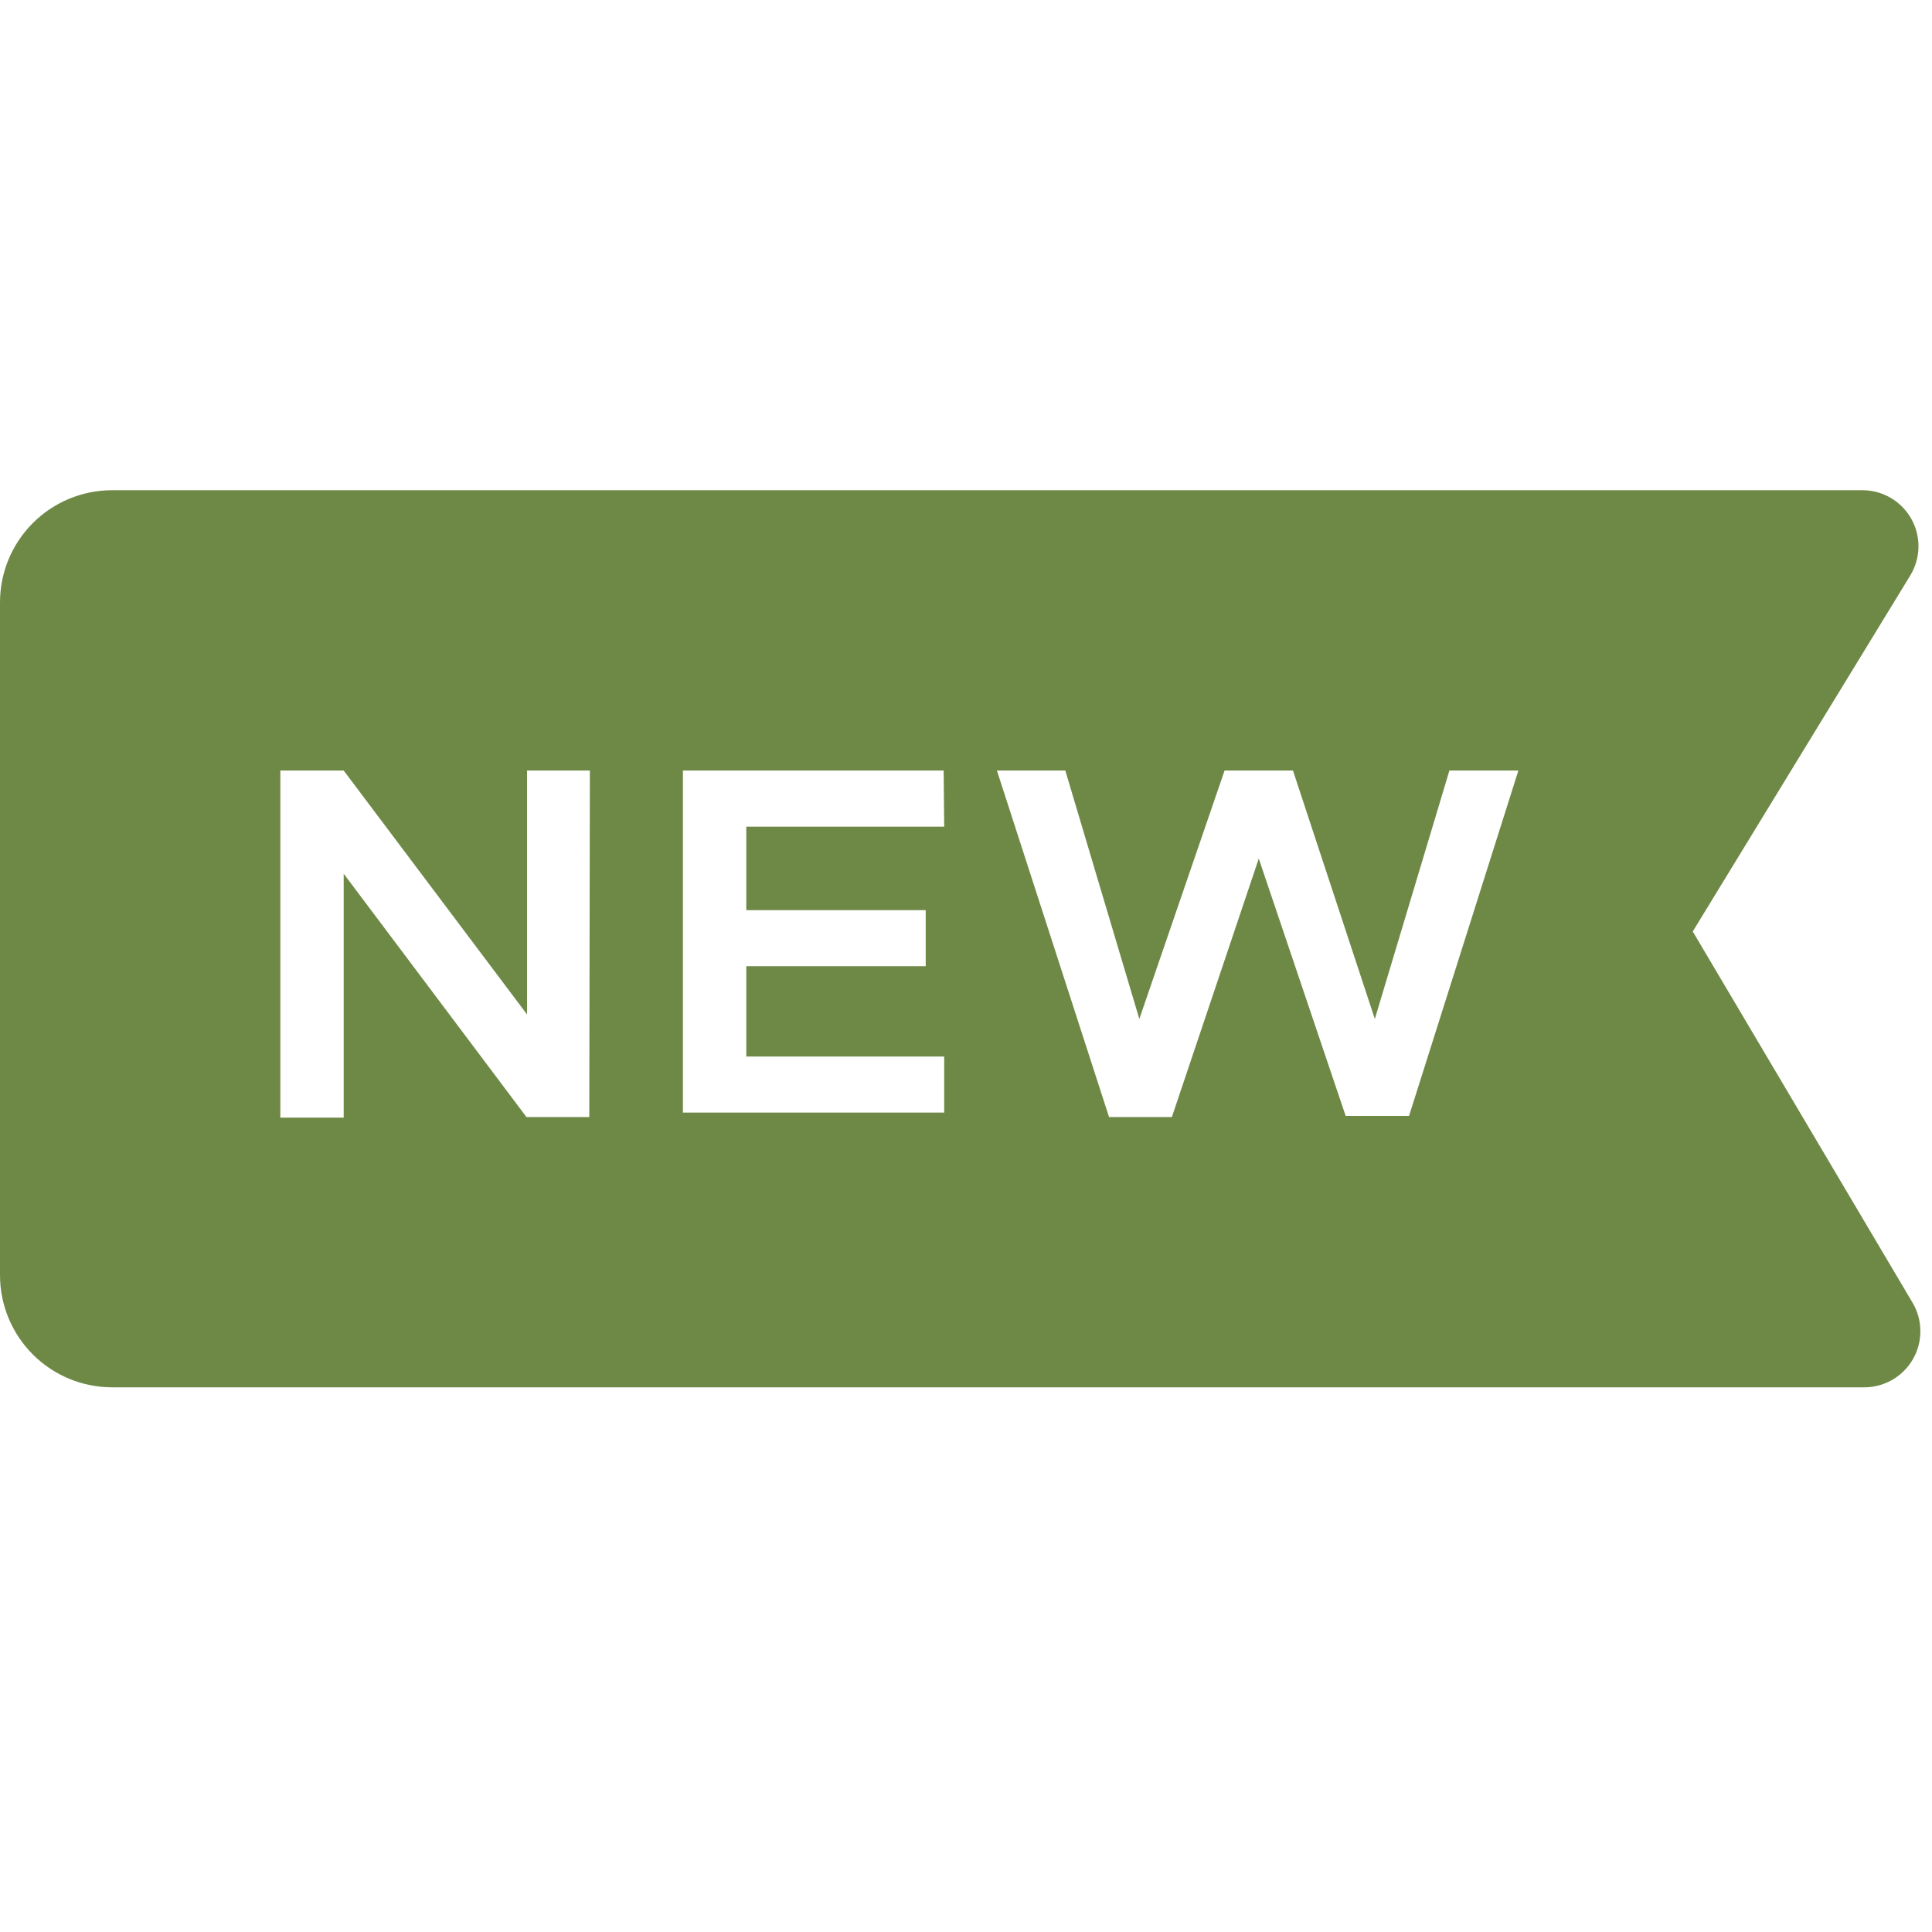 <?xml version="1.0" encoding="UTF-8"?> <svg xmlns="http://www.w3.org/2000/svg" width="67" height="67" viewBox="0 0 67 67" fill="none"><path d="M66.325 45.175L58.703 32.303L66.247 19.956C66.426 19.661 66.524 19.325 66.531 18.98C66.537 18.636 66.452 18.296 66.284 17.995C66.115 17.695 65.87 17.444 65.574 17.269C65.277 17.094 64.939 17.001 64.594 17H3.889C2.857 17 1.868 17.41 1.139 18.139C0.41 18.868 0 19.858 0 20.889L0 44.222C0 45.254 0.41 46.243 1.139 46.972C1.868 47.701 2.857 48.111 3.889 48.111H64.653C64.996 48.111 65.333 48.02 65.63 47.848C65.927 47.675 66.172 47.427 66.342 47.129C66.512 46.831 66.6 46.493 66.597 46.15C66.594 45.806 66.5 45.47 66.325 45.175ZM20.436 38.739H18.258L11.919 30.3V38.758H9.722V26.722H11.919L18.278 35.181V26.722H20.456L20.436 38.739ZM32.744 28.667H25.881V31.564H32.103V33.508H25.881V36.639H32.744V38.583H23.683V26.722H32.725L32.744 28.667ZM48.864 38.7H46.667L43.653 29.775L40.639 38.739H38.461L34.572 26.722H36.944L39.511 35.336L42.467 26.722H44.839L47.678 35.336L50.264 26.722H52.656L48.864 38.7Z" fill="#6E8946"></path></svg> 